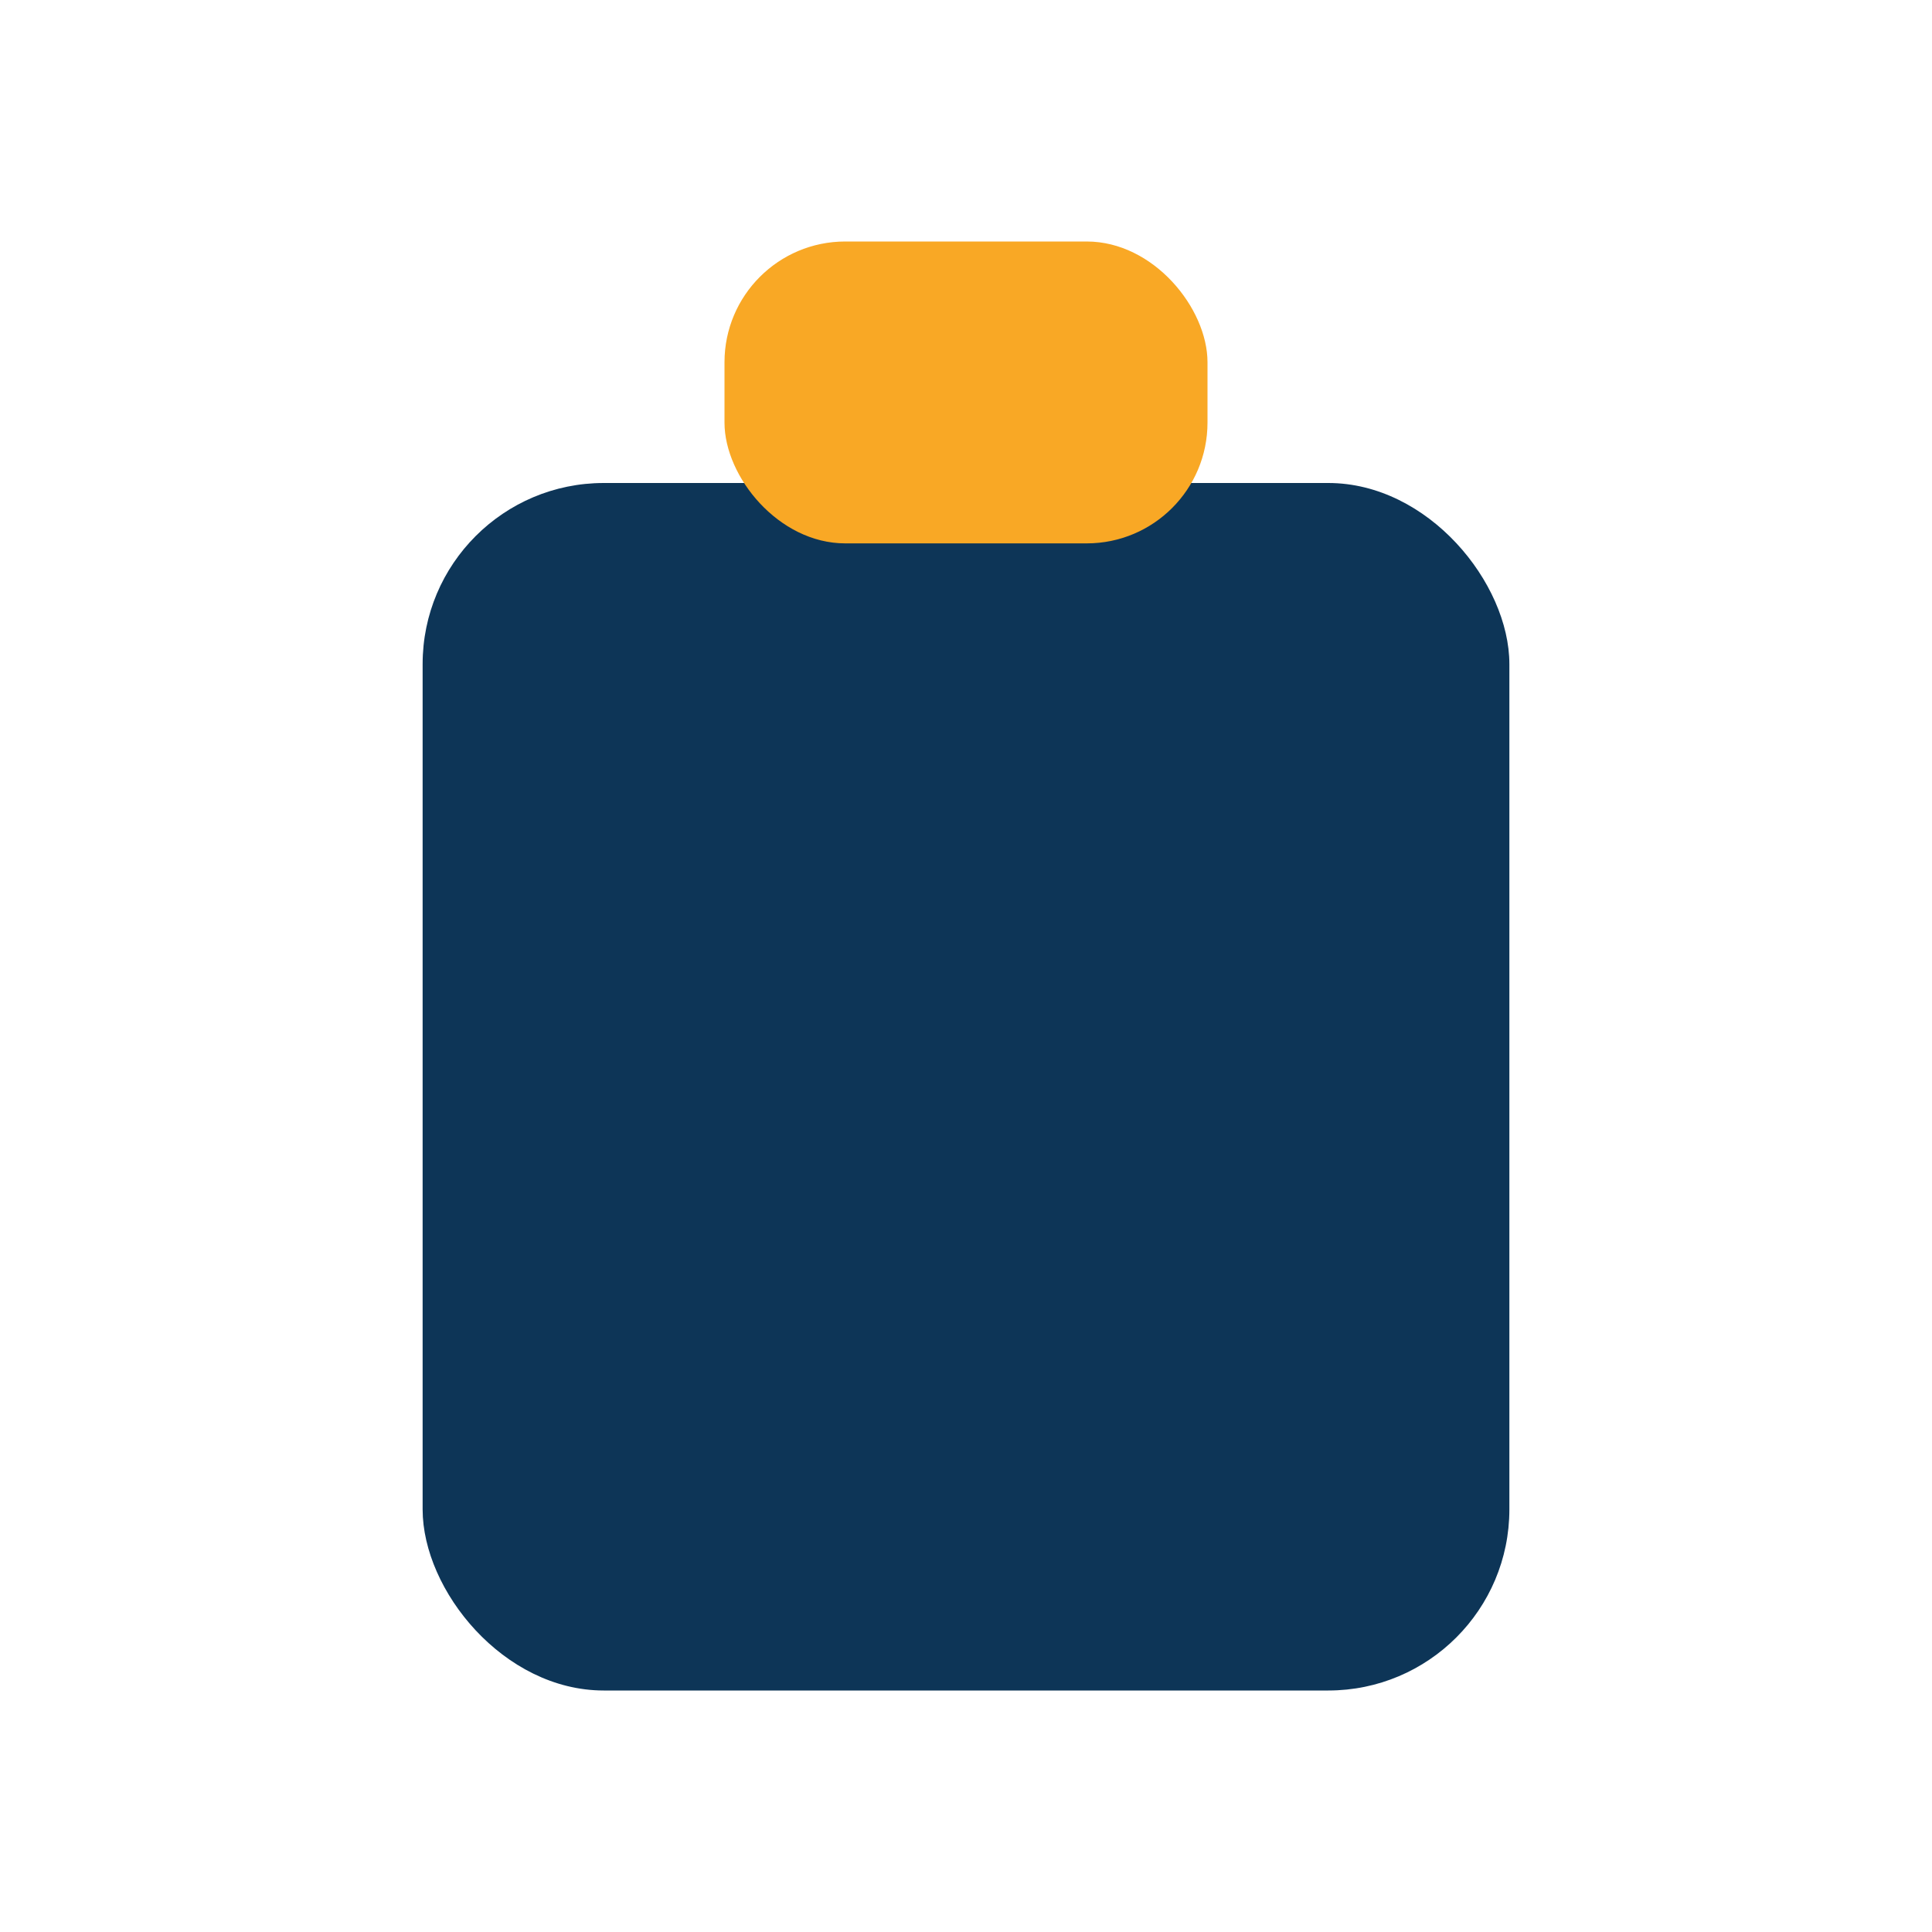 <?xml version="1.0" encoding="UTF-8"?>
<svg xmlns="http://www.w3.org/2000/svg" width="32" height="32" viewBox="0 0 32 32"><rect x="7" y="8" width="18" height="20" rx="3" fill="#0D3557"/><rect x="12" y="4" width="8" height="5" rx="2" fill="#F9A825"/></svg>